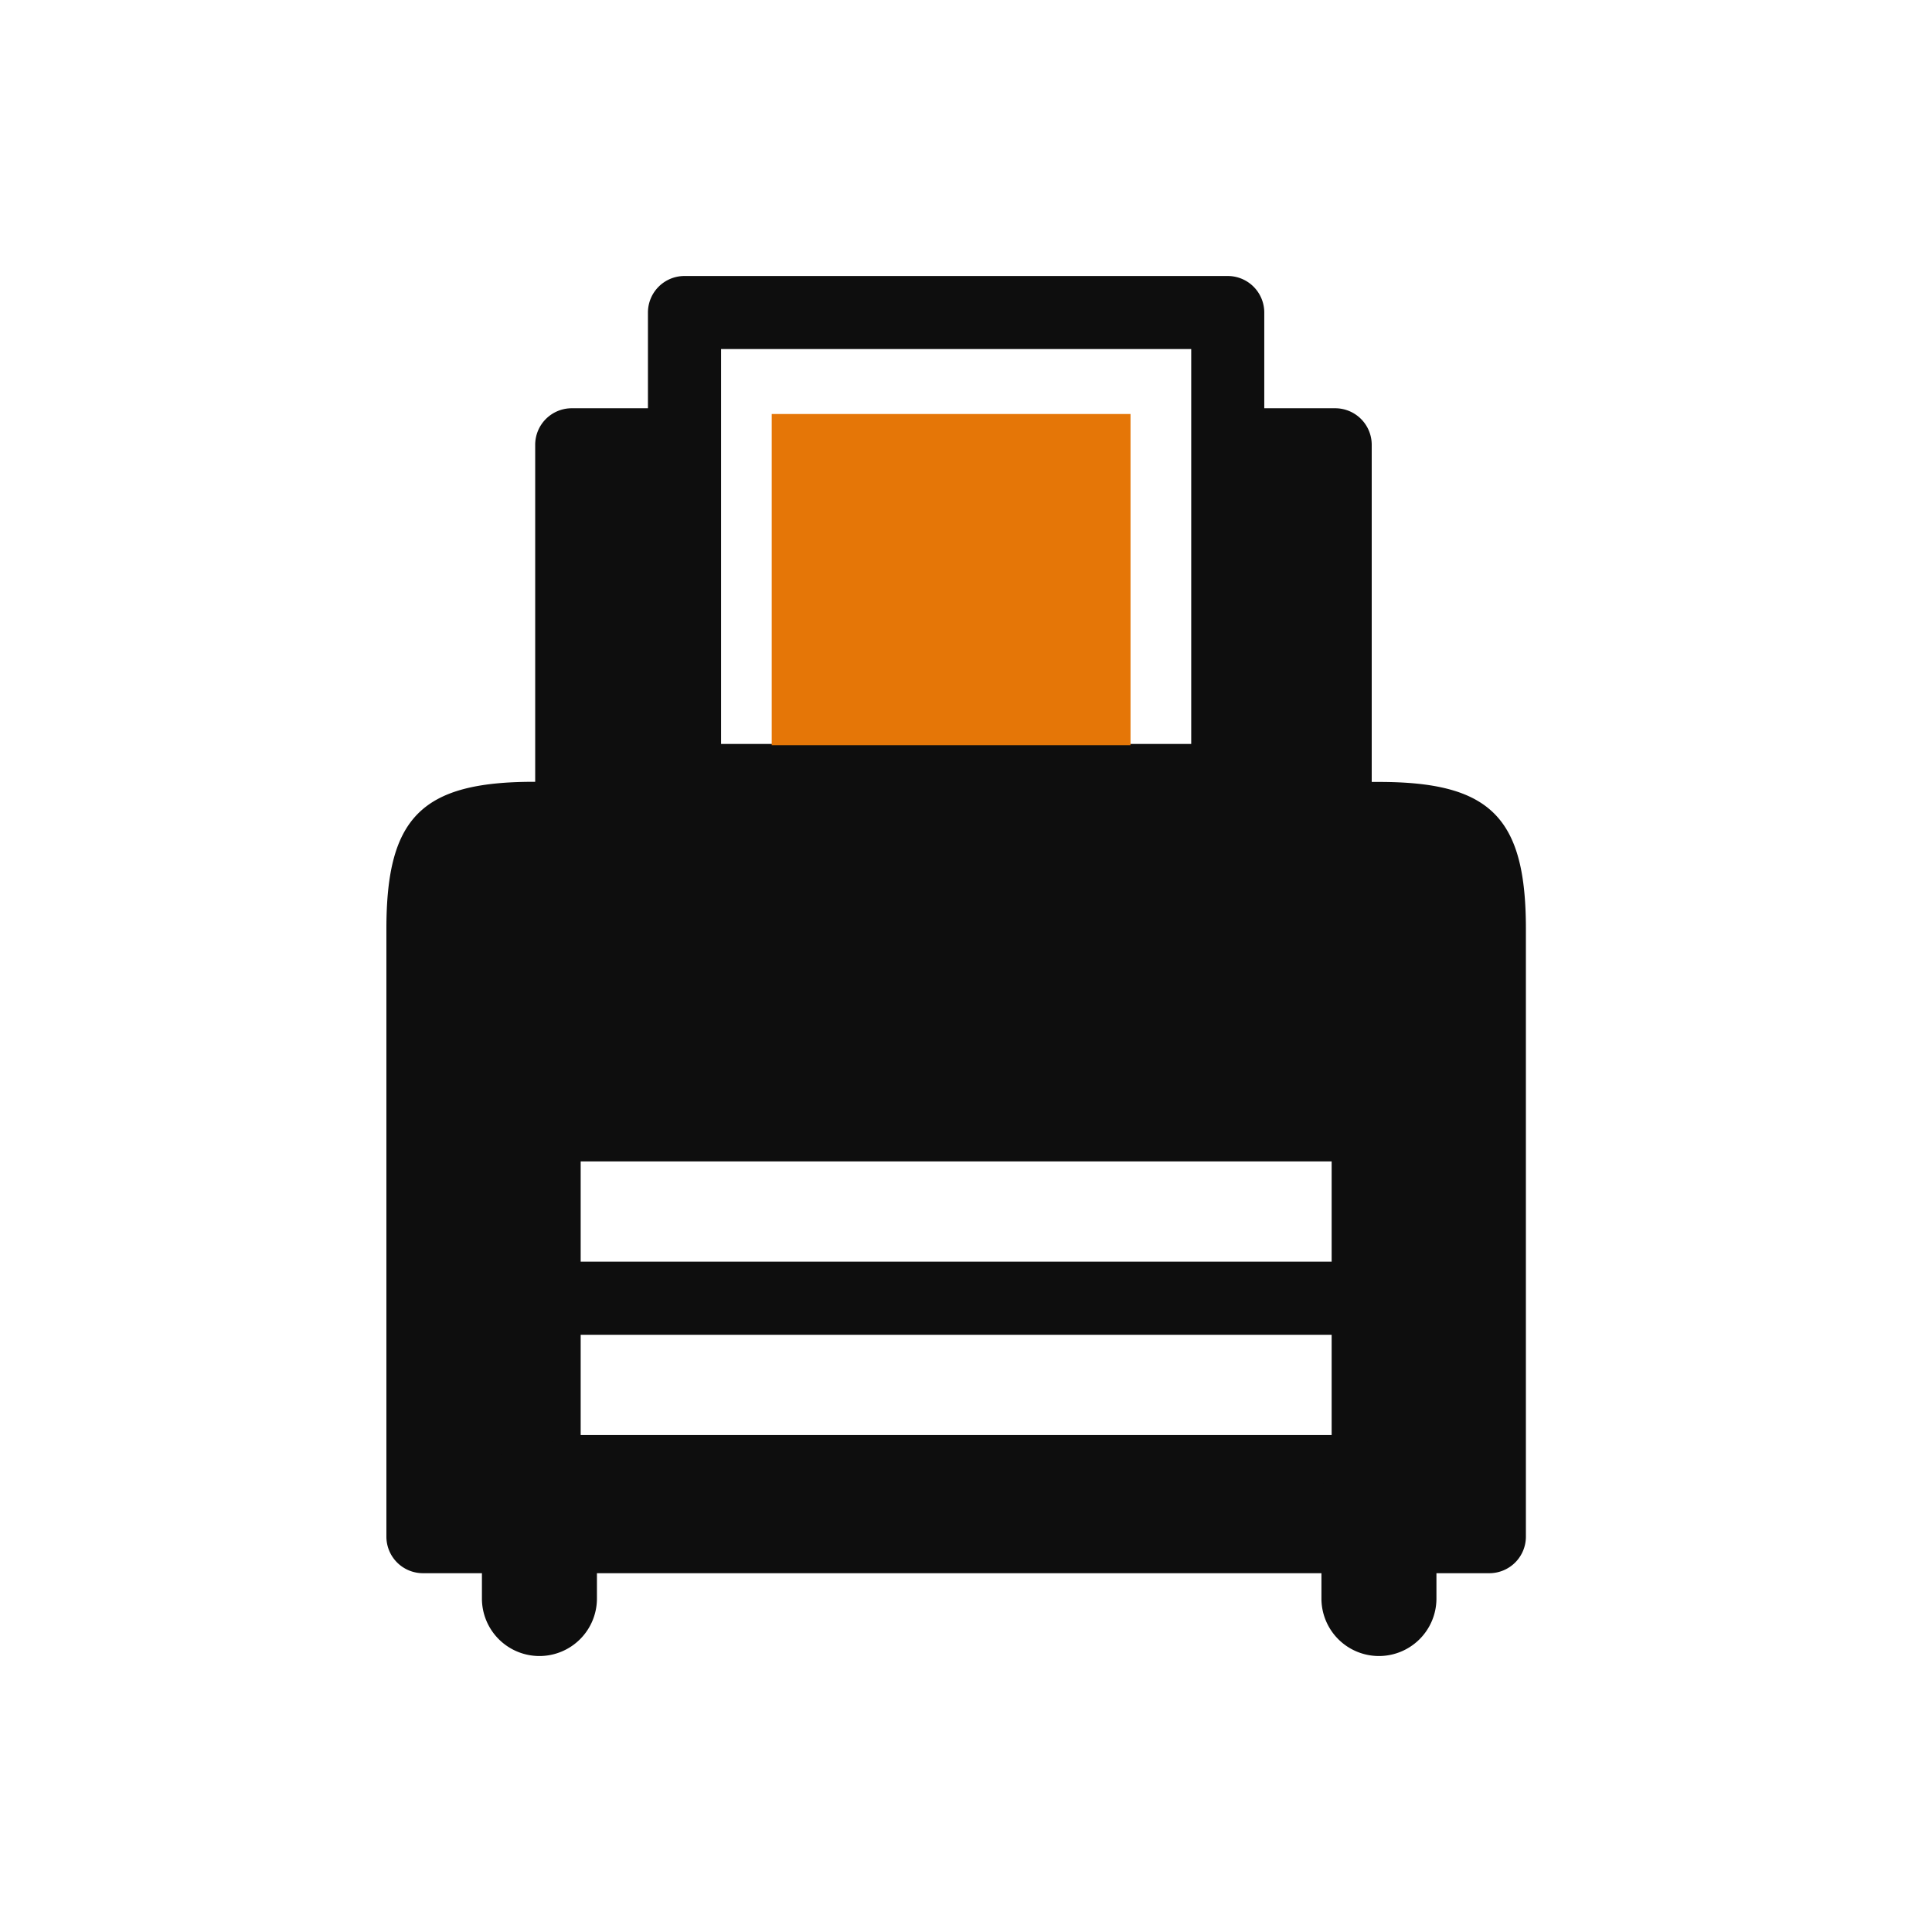 <svg xmlns="http://www.w3.org/2000/svg" width="70" height="70" viewBox="0 0 70 70">
  <g id="ic_thermal_receipt_printer_unselected" transform="translate(-975 -2485)">
    <rect id="Rectangle_996" data-name="Rectangle 996" width="70" height="70" transform="translate(975 2485)" fill="#fff" opacity="0"/>
    <g id="Group_8560" data-name="Group 8560" transform="translate(-20.039)">
      <path id="desk-printer" d="M38.962,38.5H38.7c0-.009,0-.017,0-.026V26.285a1.324,1.324,0,0,0-1.324-1.324H34.807V21.493a1.324,1.324,0,0,0-1.324-1.324H13.8a1.324,1.324,0,0,0-1.324,1.324v3.468H9.715a1.324,1.324,0,0,0-1.324,1.324V38.469c0,.009,0,.017,0,.026h-.07C4.286,38.5,3,39.782,3,43.82V65.845a1.324,1.324,0,0,0,1.324,1.324H42.962a1.324,1.324,0,0,0,1.324-1.324V43.82C44.286,39.782,43,38.5,38.962,38.5ZM15.126,22.816H32.16V37.124H15.126ZM37.248,62.164H10.039V58.53H37.248Zm0-6.282H10.039V52.249H37.248Z" transform="translate(1006.039 2474.831)" fill="#0e0e0e"/>
      <rect id="Rectangle_1074" data-name="Rectangle 1074" width="13" height="12" transform="translate(1023 2500)" fill="#e57607"/>
      <path id="Path_12925" data-name="Path 12925" d="M8.083,28.063A2.084,2.084,0,0,1,6,25.979V22.333a2.083,2.083,0,0,1,4.167,0v3.646A2.084,2.084,0,0,1,8.083,28.063Z" transform="translate(1006.5 2516.938)" fill="#0e0e0e"/>
      <path id="Path_12926" data-name="Path 12926" d="M8.083,28.063A2.084,2.084,0,0,1,6,25.979V22.333a2.083,2.083,0,0,1,4.167,0v3.646A2.084,2.084,0,0,1,8.083,28.063Z" transform="translate(1036.917 2516.938)" fill="#0e0e0e"/>
    </g>
  </g>
</svg>
